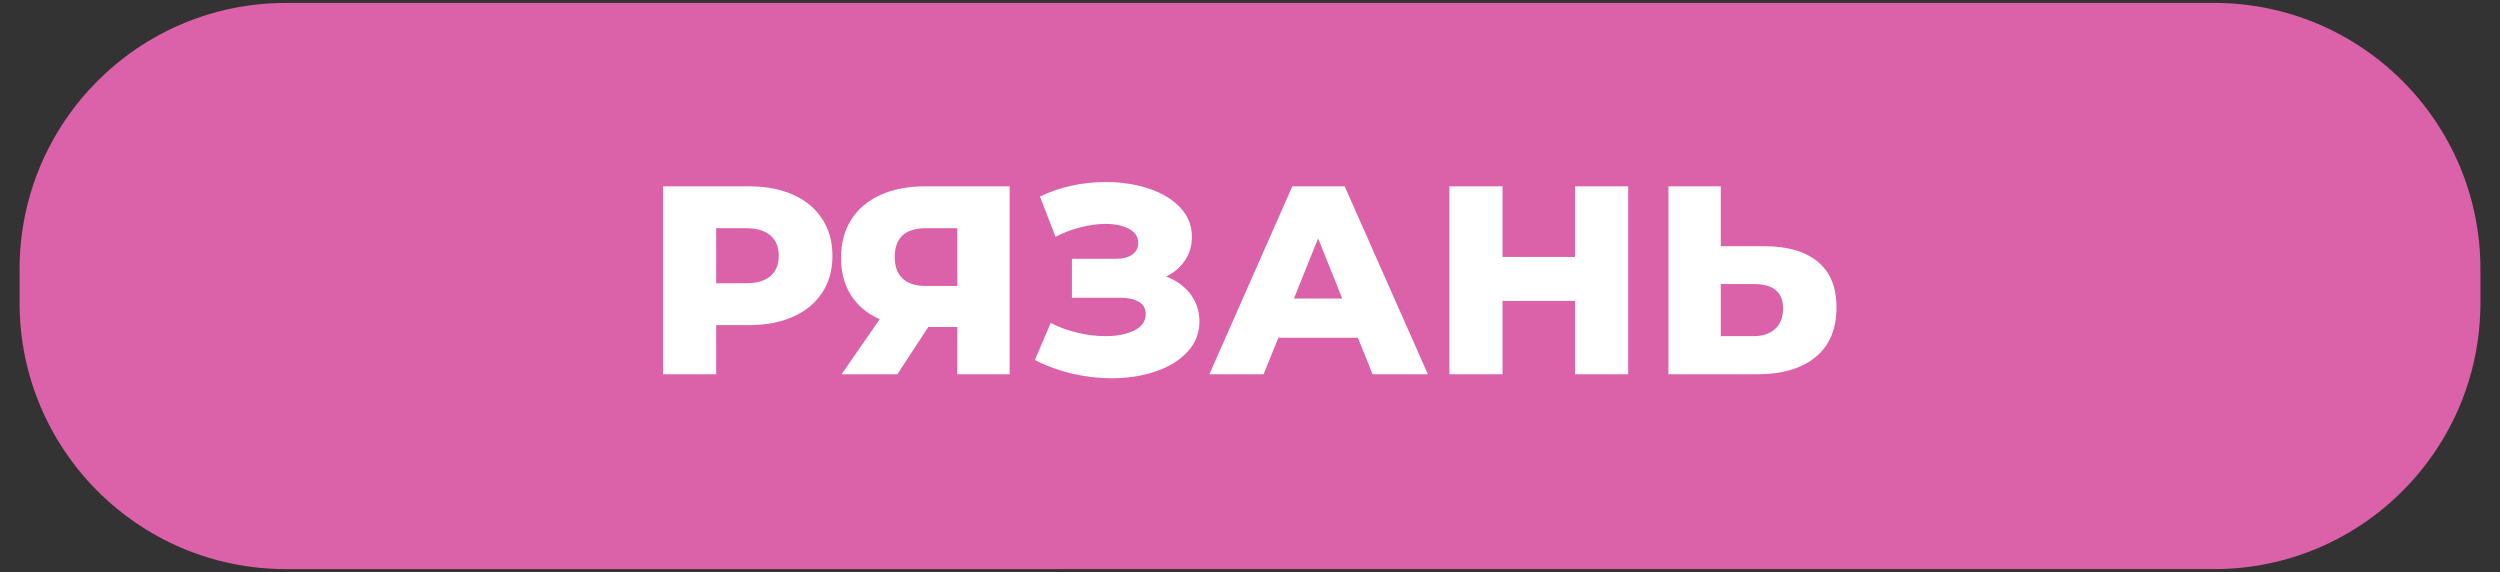 <?xml version="1.0" encoding="UTF-8"?> <svg xmlns="http://www.w3.org/2000/svg" xmlns:xlink="http://www.w3.org/1999/xlink" xmlns:xodm="http://www.corel.com/coreldraw/odm/2003" xml:space="preserve" width="118mm" height="27mm" version="1.1" style="shape-rendering:geometricPrecision; text-rendering:geometricPrecision; image-rendering:optimizeQuality; fill-rule:evenodd; clip-rule:evenodd" viewBox="0 0 11800 2700"><rect x="0" y="0" width="11800" height="2700" fill="#333333" stroke="none"/> <defs> <style type="text/css"> .fil0 {fill:#DB61A9;fill-rule:nonzero} .fil1 {fill:white;fill-rule:nonzero} </style> </defs> <g id="Слой_x0020_1">  <path class="fil0" d="M1349.17 13.85l9101.66 0c693.98,0 1256.77,562.79 1256.77,1256.77l0 158.76c0,693.97 -562.79,1256.76 -1256.77,1256.76l-9101.66 0.01c-693.97,-0.01 -1256.76,-562.8 -1256.76,-1256.78l-0.01 -158.75c0.01,-693.98 562.8,-1256.77 1256.78,-1256.77l-0.01 0z"></path> <path class="fil1" d="M3535.02 879.46c80.25,0 149.95,13.3 209.08,39.91 59.13,26.61 104.75,64.63 136.85,114.05 32.1,49.42 48.15,107.5 48.15,174.23 0,66.74 -16.05,124.61 -48.15,173.6 -32.1,49 -77.72,86.8 -136.85,113.41 -59.13,26.61 -128.83,39.92 -209.08,39.92l-154.6 0 0 231.89 -250.89 0 0 -887.01 405.49 0zm-15.21 457.44c51.53,0 90.39,-11.19 116.58,-33.58 26.19,-22.38 39.28,-54.27 39.28,-95.67 0,-41.39 -13.09,-73.49 -39.28,-96.3 -26.19,-22.81 -65.05,-34.22 -116.58,-34.22l-139.39 0 0 259.77 139.39 0zm1245.62 -457.44l0 887.01 -247.09 0 0 -223.02 -136.86 0 -145.72 223.02 -263.57 0 179.94 -259.77c-59.14,-26.19 -104.33,-63.99 -135.59,-113.41 -31.26,-49.42 -46.88,-108.34 -46.88,-176.77 0,-69.27 16.05,-129.25 48.15,-179.93 32.1,-50.69 78.14,-89.55 138.12,-116.58 59.98,-27.04 130.09,-40.55 210.35,-40.55l399.15 0zm-394.08 197.67c-98.84,0 -148.26,45.2 -148.26,135.59 0,44.77 12.46,78.78 37.38,102.01 24.92,23.23 61.03,34.84 108.34,34.84l149.53 0 0 -272.44 -146.99 0zm1132.84 228.09c48.99,18.59 87.43,46.47 115.31,83.64 27.88,37.17 41.82,79.83 41.82,127.98 0,54.91 -18.59,102.64 -55.76,143.19 -37.17,40.55 -87.43,71.59 -150.79,93.13 -63.36,21.55 -133.05,32.32 -209.08,32.32 -59.98,0 -121.02,-7.18 -183.11,-21.54 -62.09,-14.37 -121.43,-35.91 -178.03,-64.63l74.76 -174.87c39.7,20.28 82.15,35.69 127.35,46.25 45.19,10.56 88.91,15.84 131.15,15.84 55.75,0 101.37,-9.08 136.85,-27.24 35.48,-18.16 53.22,-43.72 53.22,-76.66 0,-26.19 -10.98,-45.62 -32.94,-58.29 -21.97,-12.67 -51.53,-19.01 -88.7,-19.01l-226.83 0 0 -183.74 206.55 0c33.79,0 59.98,-6.76 78.57,-20.27 18.58,-13.52 27.87,-31.68 27.87,-54.49 0,-28.72 -14.36,-50.9 -43.08,-66.53 -28.72,-15.63 -65.89,-23.44 -111.51,-23.44 -37.17,0 -76.45,5.28 -117.85,15.84 -41.39,10.56 -80.67,25.55 -117.84,44.98l-73.5 -190.07c94.62,-45.62 198.52,-68.43 311.72,-68.43 72.65,0 140.02,10.35 202.12,31.05 62.09,20.7 111.51,50.47 148.25,89.33 36.75,38.86 55.12,84.9 55.12,138.12 0,41.4 -10.77,78.36 -32.31,110.88 -21.54,32.52 -51.32,58.08 -89.33,76.66zm904.75 288.92l-375.08 0 -69.7 172.33 -255.96 0 391.55 -887.01 247.09 0 392.82 887.01 -261.03 0 -69.69 -172.33zm-73.5 -185.01l-114.04 -283.84 -114.05 283.84 228.09 0zm1349.53 -529.67l0 887.01 -250.9 0 0 -345.93 -342.14 0 0 345.93 -250.89 0 0 -887.01 250.89 0 0 333.26 342.14 0 0 -333.26 250.9 0zm642.44 282.57c108.98,0 193.03,24.29 252.17,72.87 59.13,48.57 88.7,120.59 88.7,216.05 0,102.21 -32.95,180.36 -98.84,234.42 -65.89,54.07 -157.55,81.1 -274.97,81.1l-419.43 0 0 -887.01 247.09 0 0 282.57 205.28 0zm-49.42 424.5c42.24,0 75.82,-11.4 100.74,-34.21 24.92,-22.81 37.38,-54.91 37.38,-96.3 0,-76.88 -46.04,-115.32 -138.12,-115.32l-155.86 0 0 245.83 155.86 0z"></path> </g> </svg> 